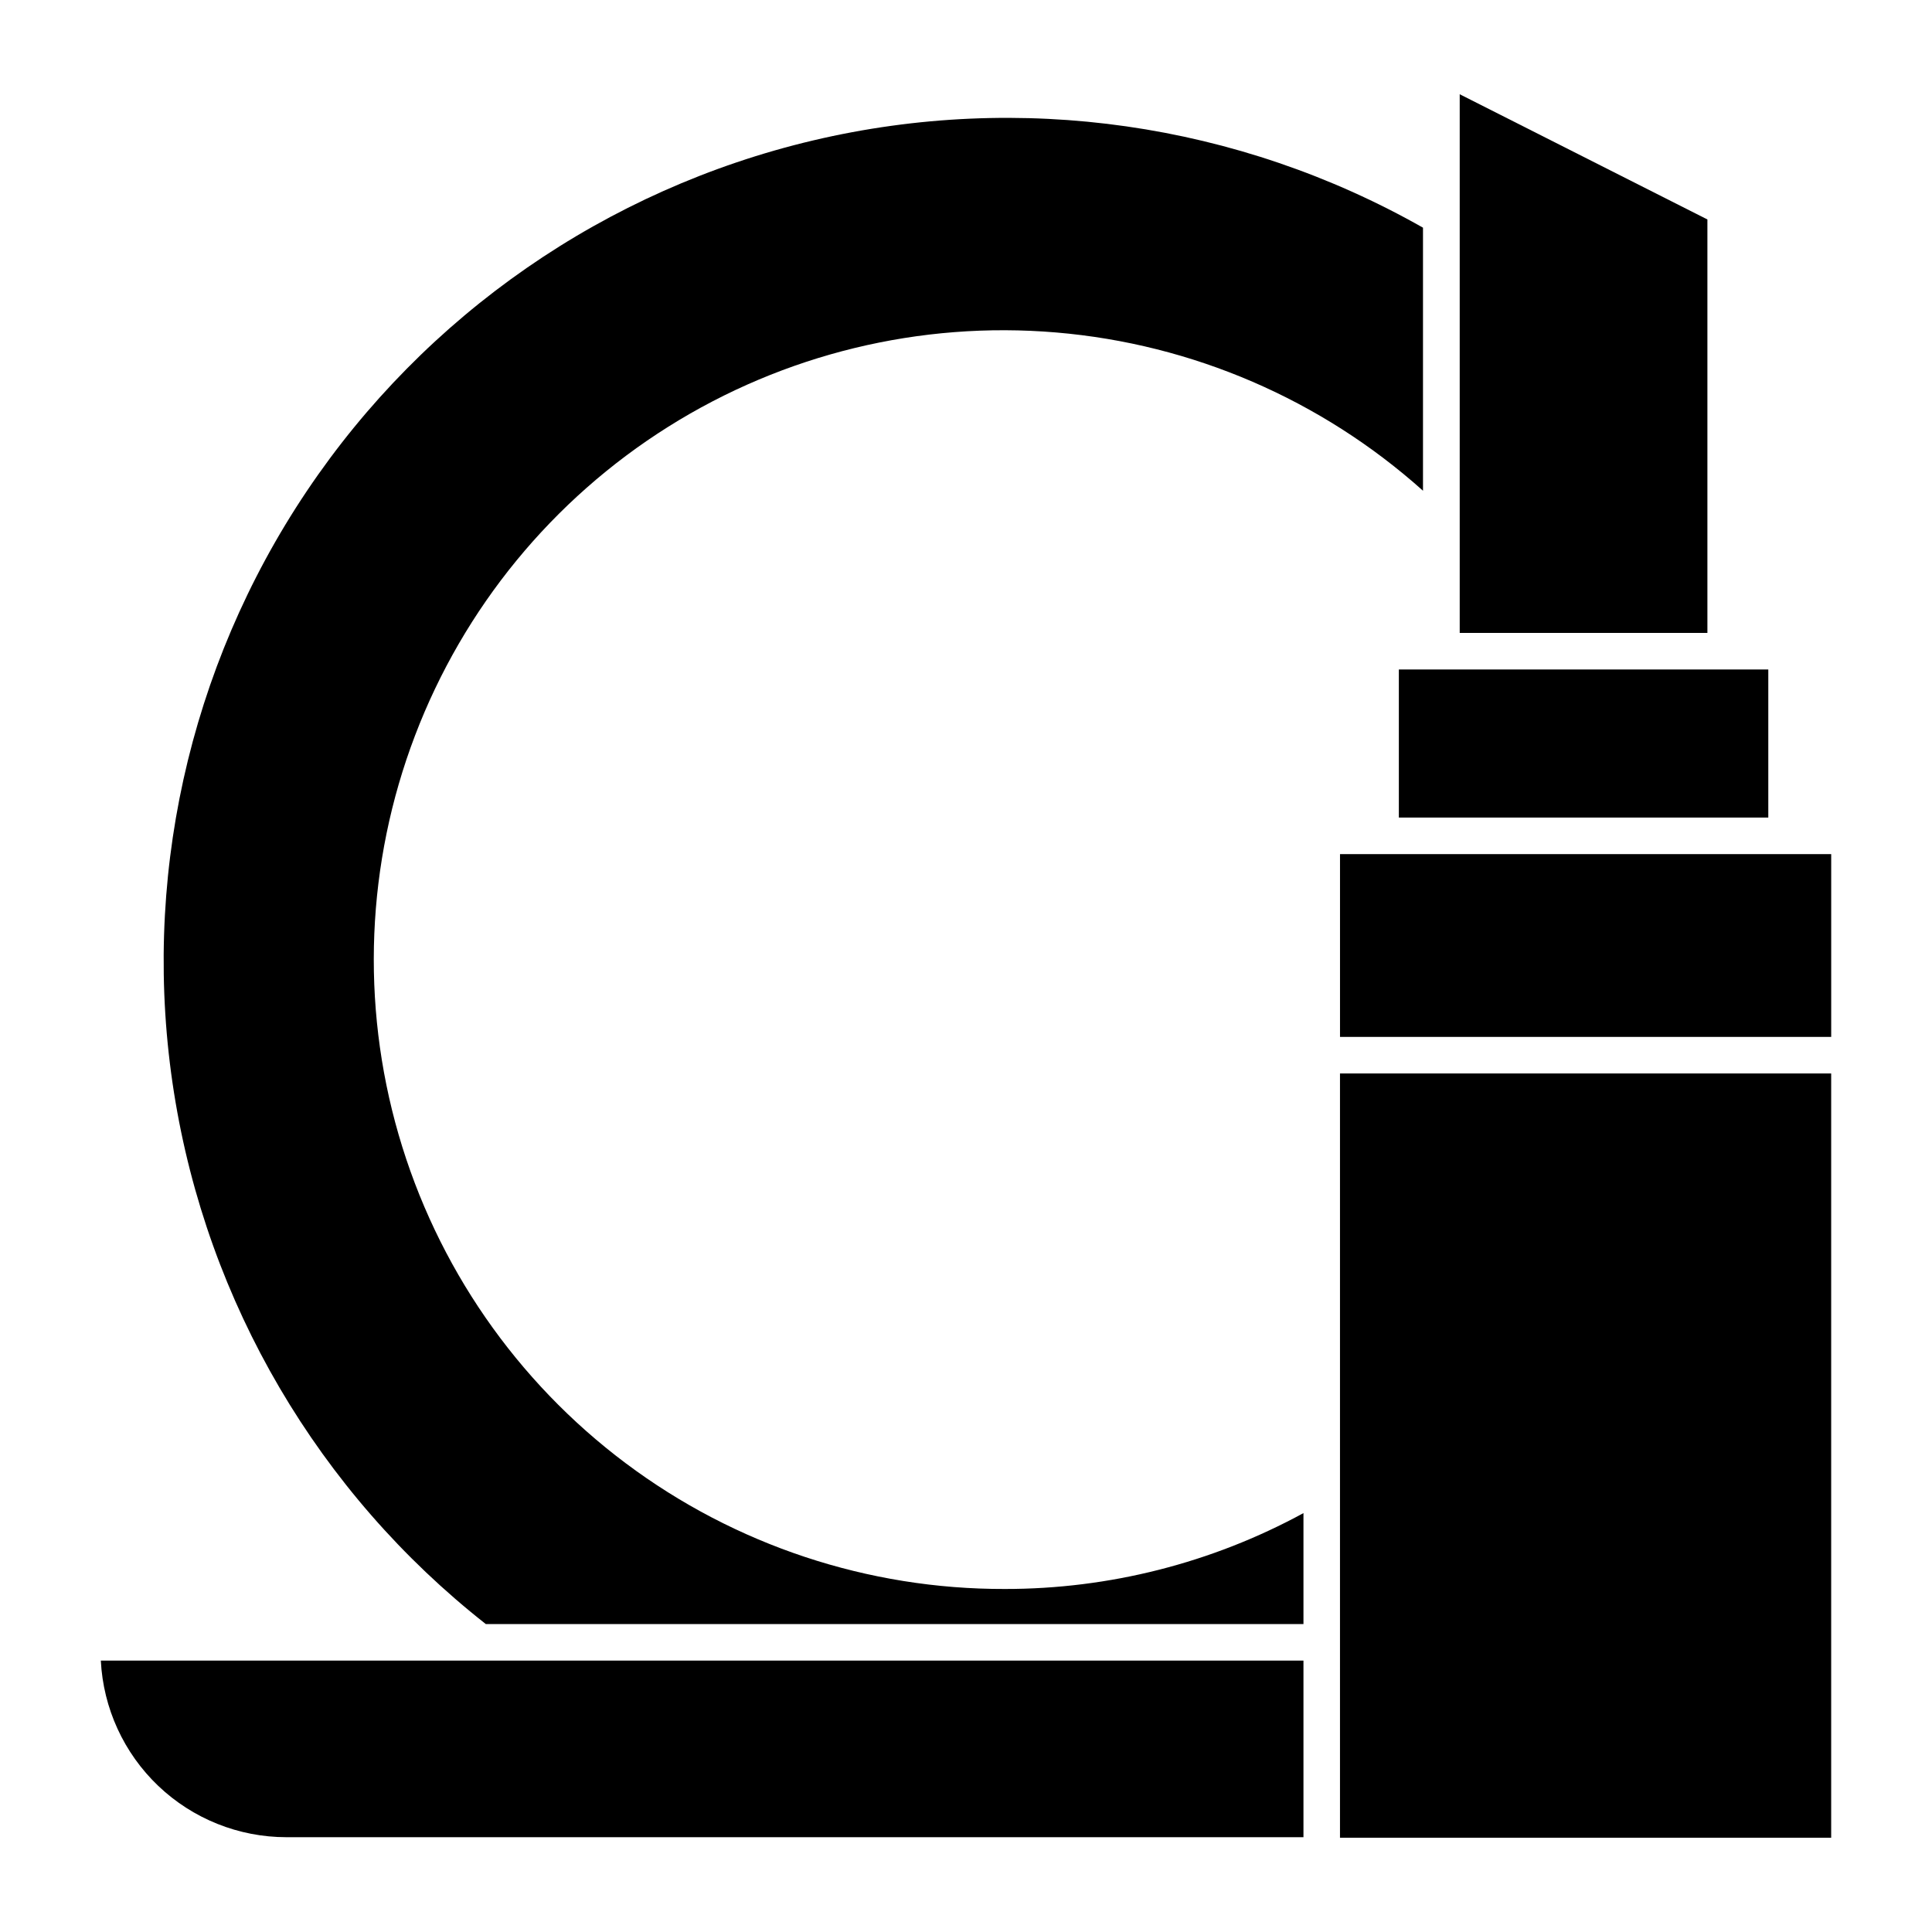 <?xml version="1.0" encoding="UTF-8"?>
<!-- Uploaded to: SVG Repo, www.svgrepo.com, Generator: SVG Repo Mixer Tools -->
<svg fill="#000000" width="800px" height="800px" version="1.1" viewBox="144 144 512 512" xmlns="http://www.w3.org/2000/svg">
 <g>
  <path d="m596.48 202.16-65.641-33.184v142.76h65.641z"/>
  <path d="m509.87 370.35h-10.754v48.441h130.17v-48.441z"/>
  <path d="m489.43 544.99c-24.289 13.219-51.504 20.133-79.156 20.105-36.215 0.09-71.477-11.605-100.46-33.328-28.98-21.719-50.102-52.281-60.176-87.07-10.074-34.785-8.551-71.906 4.34-105.75 12.887-33.844 36.441-62.574 67.105-81.848 30.66-19.277 66.762-28.047 102.85-24.988 36.086 3.059 70.195 17.777 97.176 41.938v-69.711c-49.023-27.812-106.75-36.074-161.61-23.125-54.859 12.953-102.8 46.156-134.21 92.957-31.414 46.805-43.977 103.75-35.176 159.42 8.797 55.676 38.312 105.97 82.629 140.8h216.69z"/>
  <path d="m526 321.42h-11.289v39.242h97.906v-39.242z"/>
  <path d="m489.43 584.08h-318.71c0.637 12.617 6.09 24.508 15.242 33.219 9.152 8.707 21.297 13.57 33.93 13.578h269.54z"/>
  <path d="m499.11 428.48v202.54h130.17v-202.54z"/>
 </g>
</svg>
